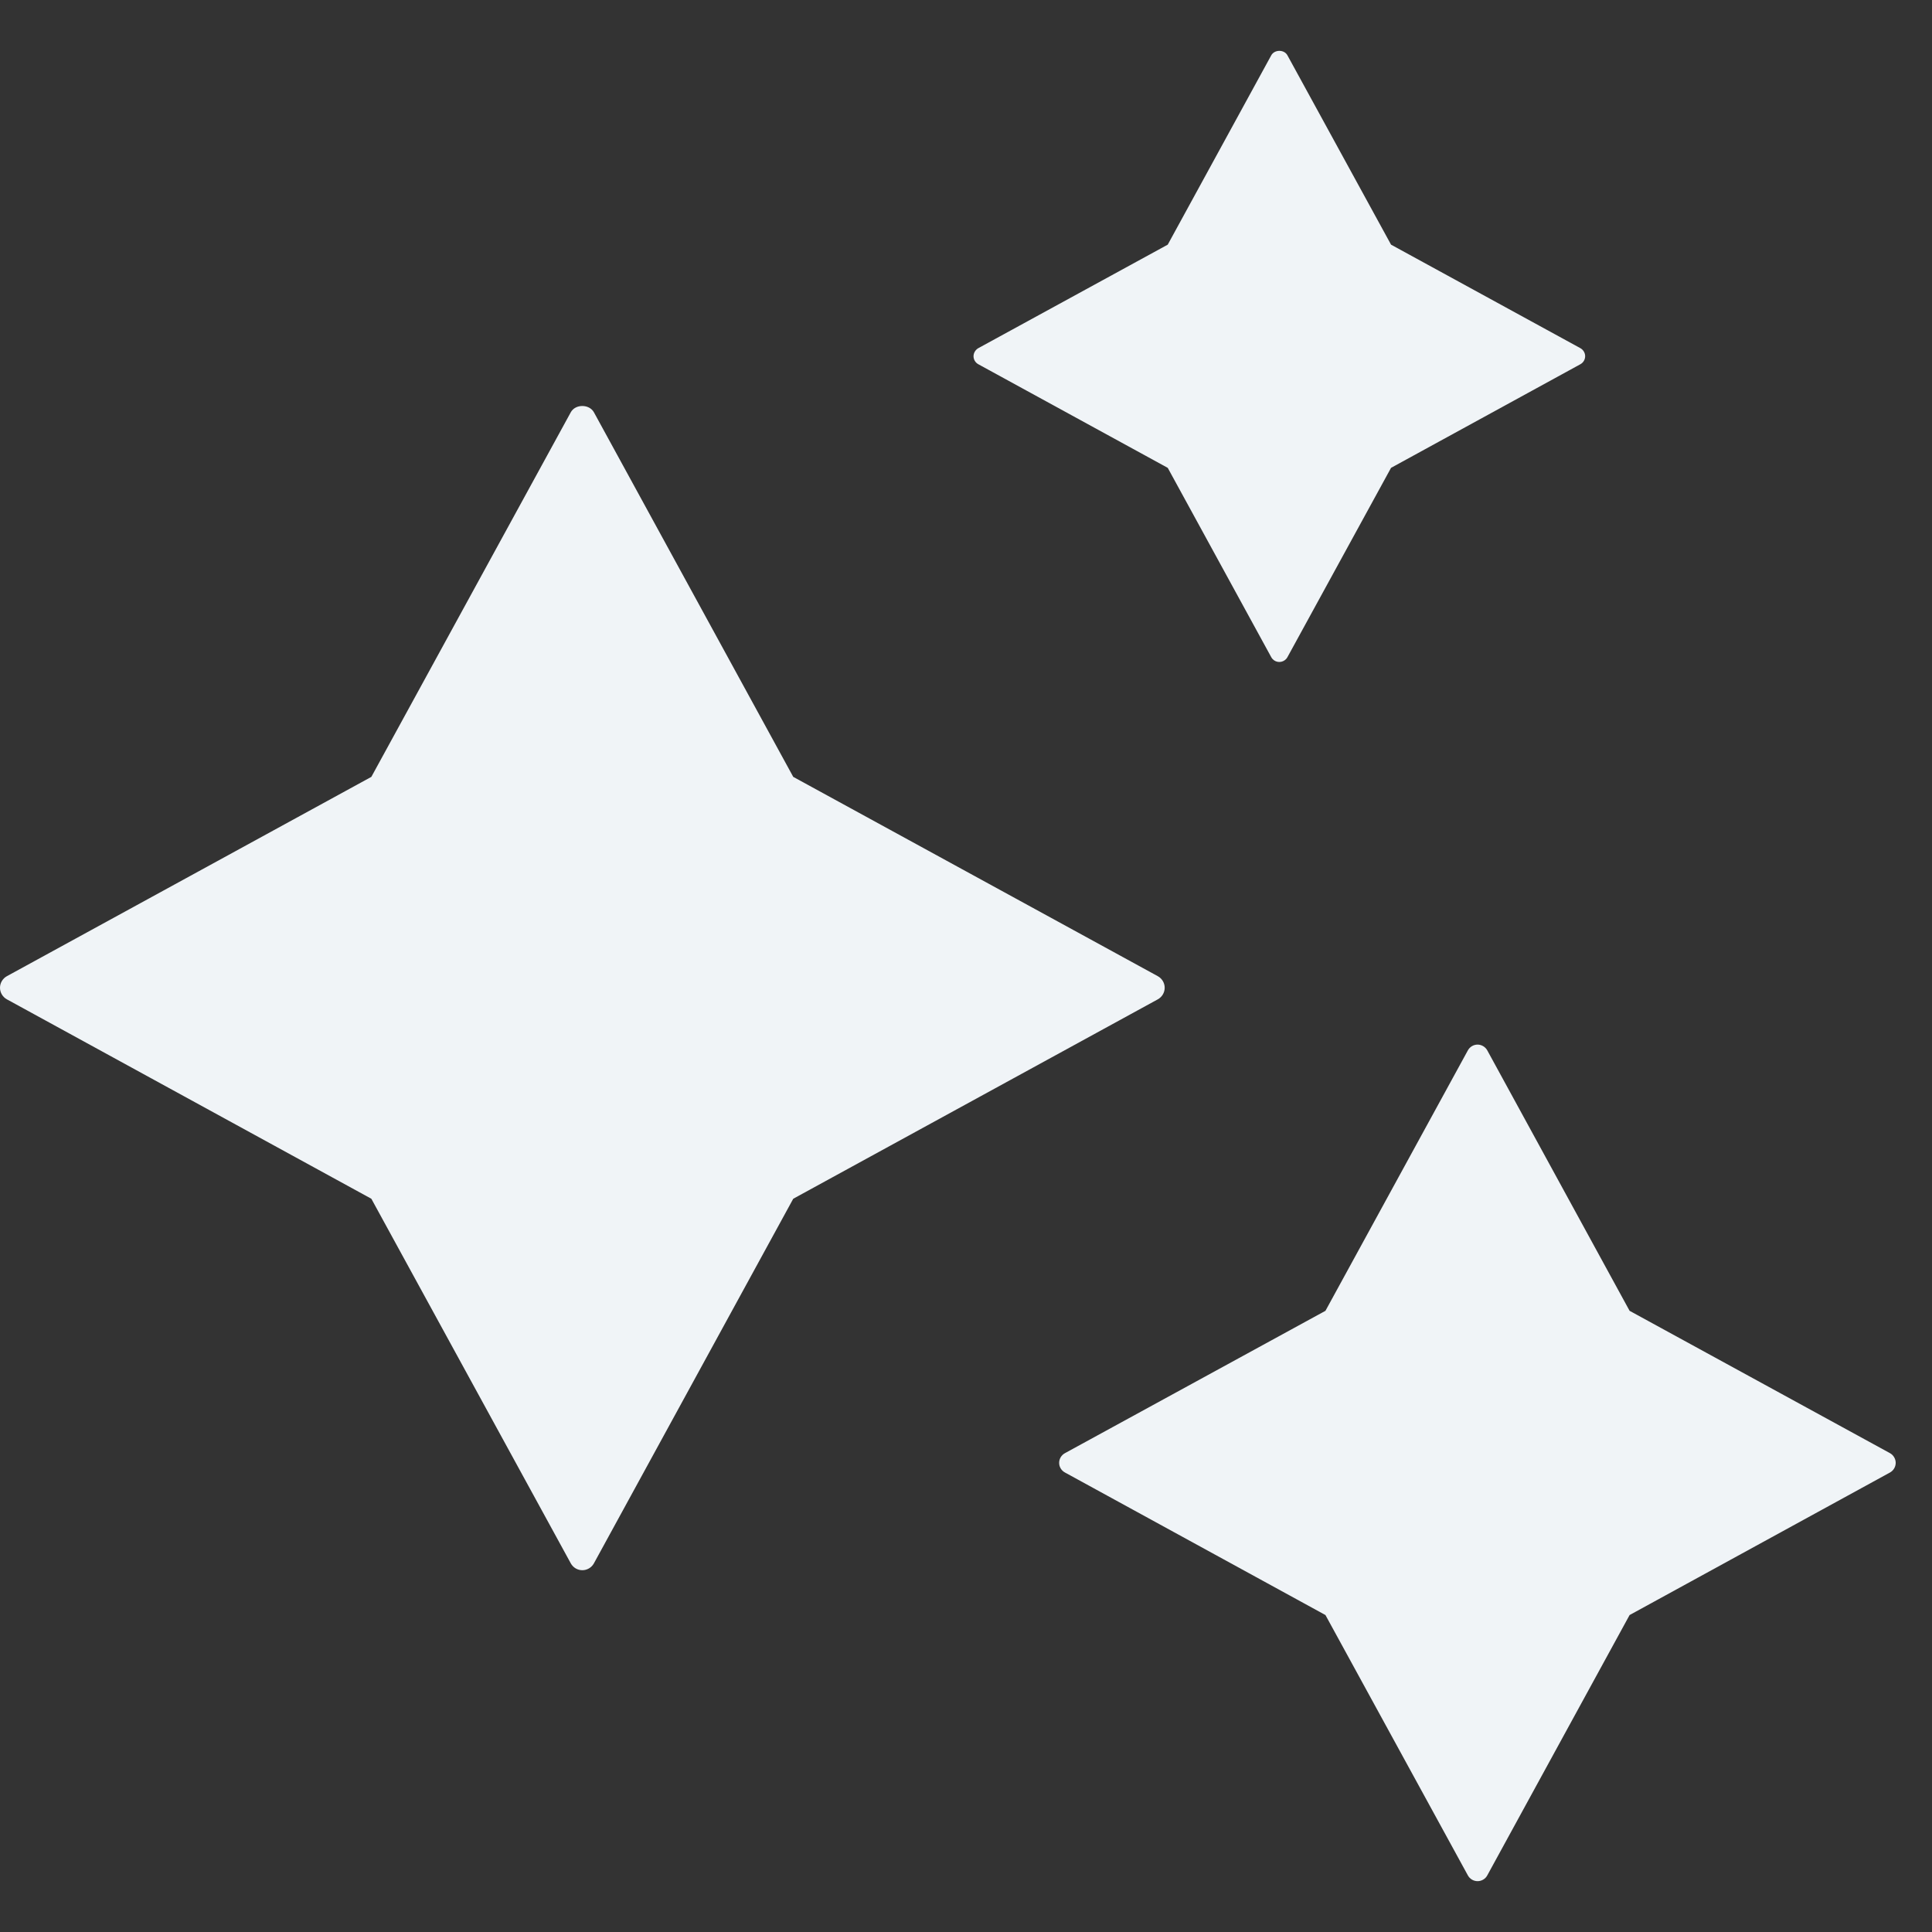 <svg width="19" height="19" viewBox="0 0 19 19" fill="none" xmlns="http://www.w3.org/2000/svg">
<rect x="0" y="0" width="19" height="19" fill="#333333" stroke="none"/>
<path d="M11.454 9.714C11.454 9.667 11.428 9.623 11.386 9.6L7.801 7.64L5.841 4.055C5.795 3.972 5.658 3.972 5.613 4.055L3.652 7.64L0.068 9.6C0.026 9.623 0 9.667 0 9.714C0 9.761 0.026 9.805 0.068 9.828L3.652 11.789L5.613 15.374C5.636 15.416 5.679 15.442 5.727 15.442C5.774 15.442 5.818 15.416 5.841 15.374L7.801 11.789L11.386 9.828C11.428 9.805 11.454 9.761 11.454 9.714Z" fill="#F0F4F7"/>
<path d="M9.621 3.582L11.484 4.601L12.502 6.463C12.518 6.492 12.548 6.51 12.581 6.51C12.614 6.51 12.645 6.492 12.661 6.463L13.68 4.601L15.542 3.582C15.571 3.566 15.589 3.536 15.589 3.503C15.589 3.471 15.571 3.44 15.542 3.424L13.68 2.406L12.661 0.544C12.629 0.485 12.534 0.486 12.502 0.544L11.484 2.406L9.621 3.424C9.593 3.44 9.574 3.471 9.574 3.503C9.574 3.536 9.592 3.566 9.621 3.582Z" fill="#F0F4F7"/>
<path d="M18.587 14.291L16.026 12.891L14.626 10.329C14.607 10.295 14.57 10.273 14.531 10.273C14.491 10.273 14.455 10.295 14.436 10.329L13.035 12.891L10.473 14.291C10.438 14.31 10.416 14.347 10.416 14.386C10.416 14.426 10.438 14.462 10.473 14.481L13.035 15.883L14.436 18.444C14.455 18.478 14.491 18.5 14.531 18.5C14.57 18.5 14.607 18.479 14.626 18.444L16.026 15.883L18.587 14.481C18.621 14.462 18.643 14.426 18.643 14.386C18.643 14.347 18.621 14.31 18.587 14.291Z" fill="#F0F4F7"/>
</svg>
